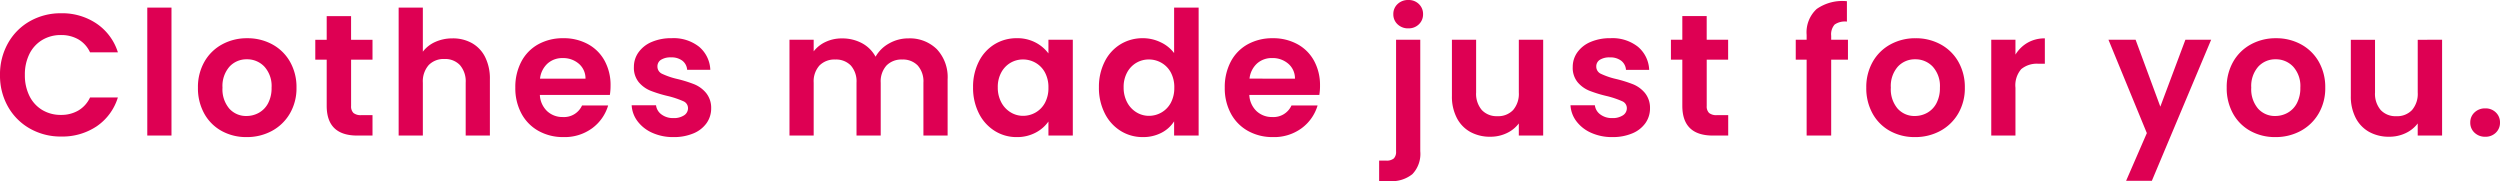 <svg xmlns="http://www.w3.org/2000/svg" width="316.839" height="22.96" viewBox="0 0 316.839 22.96">
  <path id="sub-title01" d="M-144.71-6.172a8.01,8.01,0,0,1,1.019-4.042A7.274,7.274,0,0,1-140.909-13a7.9,7.9,0,0,1,3.954-1,7.779,7.779,0,0,1,4.491,1.315,6.873,6.873,0,0,1,2.695,3.637H-133.3a3.655,3.655,0,0,0-1.479-1.643,4.34,4.34,0,0,0-2.2-.548,4.53,4.53,0,0,0-2.377.624,4.261,4.261,0,0,0-1.621,1.764,5.814,5.814,0,0,0-.581,2.673,5.831,5.831,0,0,0,.581,2.662,4.246,4.246,0,0,0,1.621,1.775,4.53,4.53,0,0,0,2.377.624,4.273,4.273,0,0,0,2.2-.559A3.722,3.722,0,0,0-133.3-3.324h3.527A6.836,6.836,0,0,1-132.452.324a7.812,7.812,0,0,1-4.5,1.3,7.9,7.9,0,0,1-3.954-1,7.3,7.3,0,0,1-2.782-2.771A7.95,7.95,0,0,1-144.71-6.172Zm21.733-8.544V1.5h-3.067V-14.716Zm9.508,16.409a6.393,6.393,0,0,1-3.155-.778,5.6,5.6,0,0,1-2.2-2.2,6.6,6.6,0,0,1-.8-3.286,6.458,6.458,0,0,1,.822-3.286,5.709,5.709,0,0,1,2.246-2.2,6.517,6.517,0,0,1,3.177-.778,6.518,6.518,0,0,1,3.177.778,5.709,5.709,0,0,1,2.246,2.2,6.458,6.458,0,0,1,.822,3.286,6.326,6.326,0,0,1-.843,3.286,5.841,5.841,0,0,1-2.278,2.2A6.625,6.625,0,0,1-113.469,1.693Zm0-2.673a3.191,3.191,0,0,0,1.566-.405A2.946,2.946,0,0,0-110.73-2.6a4.1,4.1,0,0,0,.438-1.972,3.654,3.654,0,0,0-.909-2.662,2.989,2.989,0,0,0-2.224-.931,2.918,2.918,0,0,0-2.2.931,3.709,3.709,0,0,0-.887,2.662,3.768,3.768,0,0,0,.865,2.662A2.849,2.849,0,0,0-113.469-.979Zm13.255-7.142V-2.25a1.16,1.16,0,0,0,.3.887,1.453,1.453,0,0,0,1,.274H-97.5V1.5h-1.928q-3.878,0-3.878-3.768v-5.85h-1.446v-2.519h1.446v-3h3.089v3H-97.5v2.519Zm12.86-2.695a4.927,4.927,0,0,1,2.454.6,4.151,4.151,0,0,1,1.676,1.775,6.092,6.092,0,0,1,.6,2.815V1.5h-3.067v-6.7a3.147,3.147,0,0,0-.723-2.224,2.561,2.561,0,0,0-1.972-.778,2.624,2.624,0,0,0-2,.778,3.117,3.117,0,0,0-.734,2.224V1.5h-3.067V-14.716h3.067v5.587a4,4,0,0,1,1.577-1.238A5.224,5.224,0,0,1-87.354-10.816ZM-67.33-4.835a7.238,7.238,0,0,1-.088,1.183H-76.29a3.018,3.018,0,0,0,.92,2.059,2.837,2.837,0,0,0,1.994.745,2.5,2.5,0,0,0,2.432-1.468h3.308A5.529,5.529,0,0,1-69.652.565a5.884,5.884,0,0,1-3.659,1.128A6.331,6.331,0,0,1-76.454.916a5.474,5.474,0,0,1-2.169-2.2A6.746,6.746,0,0,1-79.4-4.572a6.872,6.872,0,0,1,.767-3.308,5.35,5.35,0,0,1,2.147-2.191,6.432,6.432,0,0,1,3.177-.767,6.381,6.381,0,0,1,3.1.745,5.242,5.242,0,0,1,2.125,2.114A6.4,6.4,0,0,1-67.33-4.835Zm-3.177-.876a2.432,2.432,0,0,0-.854-1.9A3.027,3.027,0,0,0-73.4-8.319a2.784,2.784,0,0,0-1.917.69,3.034,3.034,0,0,0-.953,1.917Zm11.151,7.405a6.4,6.4,0,0,1-2.673-.537A4.723,4.723,0,0,1-63.9-.3a3.692,3.692,0,0,1-.756-2.037h3.089a1.683,1.683,0,0,0,.69,1.161,2.4,2.4,0,0,0,1.5.46,2.33,2.33,0,0,0,1.369-.351,1.061,1.061,0,0,0,.493-.9.947.947,0,0,0-.6-.887A11.337,11.337,0,0,0-60.034-3.5a16.244,16.244,0,0,1-2.224-.679,3.86,3.86,0,0,1-1.49-1.074,2.881,2.881,0,0,1-.624-1.95,3.146,3.146,0,0,1,.581-1.84,3.9,3.9,0,0,1,1.665-1.315,6.242,6.242,0,0,1,2.552-.482,5.212,5.212,0,0,1,3.462,1.084,4.018,4.018,0,0,1,1.424,2.925h-2.936a1.589,1.589,0,0,0-.6-1.15,2.239,2.239,0,0,0-1.435-.427,2.261,2.261,0,0,0-1.282.307.978.978,0,0,0-.449.854,1,1,0,0,0,.613.931,9.526,9.526,0,0,0,1.906.646,16.179,16.179,0,0,1,2.169.679A3.832,3.832,0,0,1-55.225-3.9a2.978,2.978,0,0,1,.646,1.939,3.215,3.215,0,0,1-.581,1.884,3.824,3.824,0,0,1-1.665,1.3A6.308,6.308,0,0,1-59.355,1.693Zm29.774-12.51a4.873,4.873,0,0,1,3.6,1.369,5.168,5.168,0,0,1,1.369,3.823V1.5h-3.067v-6.7a3.032,3.032,0,0,0-.723-2.18,2.6,2.6,0,0,0-1.972-.756,2.636,2.636,0,0,0-1.983.756,3,3,0,0,0-.734,2.18V1.5h-3.067v-6.7a3.032,3.032,0,0,0-.723-2.18,2.6,2.6,0,0,0-1.972-.756,2.665,2.665,0,0,0-2,.756,3,3,0,0,0-.734,2.18V1.5h-3.067V-10.641h3.067v1.468a4.082,4.082,0,0,1,1.523-1.2,4.75,4.75,0,0,1,2.048-.438,5.269,5.269,0,0,1,2.541.6,4.222,4.222,0,0,1,1.731,1.72,4.394,4.394,0,0,1,1.72-1.687A4.9,4.9,0,0,1-29.581-10.816Zm8.194,6.2a7.025,7.025,0,0,1,.734-3.264,5.379,5.379,0,0,1,1.994-2.191,5.308,5.308,0,0,1,2.815-.767,4.945,4.945,0,0,1,2.377.548,4.823,4.823,0,0,1,1.632,1.38v-1.731h3.089V1.5h-3.089V-.278a4.562,4.562,0,0,1-1.632,1.413,4.994,4.994,0,0,1-2.4.559A5.158,5.158,0,0,1-18.66.9a5.52,5.52,0,0,1-1.994-2.224A7.141,7.141,0,0,1-21.388-4.616Zm9.552.044a3.934,3.934,0,0,0-.438-1.917,3.089,3.089,0,0,0-1.183-1.227,3.162,3.162,0,0,0-1.6-.427,3.106,3.106,0,0,0-1.577.416,3.135,3.135,0,0,0-1.172,1.216,3.809,3.809,0,0,0-.449,1.9A3.934,3.934,0,0,0-17.806-2.7a3.234,3.234,0,0,0,1.183,1.26A3.005,3.005,0,0,0-15.056-1a3.162,3.162,0,0,0,1.6-.427,3.089,3.089,0,0,0,1.183-1.227A3.934,3.934,0,0,0-11.836-4.572Zm6.4-.044A7.025,7.025,0,0,1-4.7-7.881a5.354,5.354,0,0,1,2-2.191,5.364,5.364,0,0,1,2.826-.767,5.155,5.155,0,0,1,2.257.515A4.512,4.512,0,0,1,4.092-8.954v-5.762H7.2V1.5H4.092V-.3a4.157,4.157,0,0,1-1.6,1.446A5.01,5.01,0,0,1,.1,1.693,5.213,5.213,0,0,1-2.7.9a5.492,5.492,0,0,1-2-2.224A7.141,7.141,0,0,1-5.438-4.616Zm9.552.044a3.934,3.934,0,0,0-.438-1.917A3.089,3.089,0,0,0,2.493-7.716a3.162,3.162,0,0,0-1.6-.427,3.106,3.106,0,0,0-1.577.416A3.135,3.135,0,0,0-1.856-6.511a3.809,3.809,0,0,0-.449,1.9A3.934,3.934,0,0,0-1.856-2.7,3.234,3.234,0,0,0-.673-1.44,3.005,3.005,0,0,0,.893-1a3.162,3.162,0,0,0,1.6-.427A3.089,3.089,0,0,0,3.676-2.655,3.934,3.934,0,0,0,4.114-4.572Zm18.469-.263a7.238,7.238,0,0,1-.088,1.183H13.622a3.018,3.018,0,0,0,.92,2.059,2.837,2.837,0,0,0,1.994.745,2.5,2.5,0,0,0,2.432-1.468h3.308A5.529,5.529,0,0,1,20.26.565,5.884,5.884,0,0,1,16.6,1.693,6.331,6.331,0,0,1,13.458.916a5.474,5.474,0,0,1-2.169-2.2,6.746,6.746,0,0,1-.778-3.286,6.872,6.872,0,0,1,.767-3.308,5.35,5.35,0,0,1,2.147-2.191,6.432,6.432,0,0,1,3.177-.767,6.381,6.381,0,0,1,3.1.745,5.242,5.242,0,0,1,2.125,2.114A6.4,6.4,0,0,1,22.583-4.835Zm-3.177-.876a2.432,2.432,0,0,0-.854-1.9,3.027,3.027,0,0,0-2.037-.712,2.784,2.784,0,0,0-1.917.69,3.034,3.034,0,0,0-.953,1.917Zm14.372-6.375a1.9,1.9,0,0,1-1.369-.515,1.7,1.7,0,0,1-.537-1.282,1.7,1.7,0,0,1,.537-1.282,1.9,1.9,0,0,1,1.369-.515,1.831,1.831,0,0,1,1.336.515,1.721,1.721,0,0,1,.526,1.282,1.721,1.721,0,0,1-.526,1.282A1.831,1.831,0,0,1,33.778-12.087ZM35.289,3.49a3.713,3.713,0,0,1-1,2.9,4.163,4.163,0,0,1-2.859.887H30.075V4.673h.876a1.408,1.408,0,0,0,.986-.274,1.188,1.188,0,0,0,.285-.887V-10.641h3.067ZM50.866-10.641V1.5H47.777V-.037A4.049,4.049,0,0,1,46.233,1.2a4.8,4.8,0,0,1-2.07.449,5.142,5.142,0,0,1-2.519-.6,4.247,4.247,0,0,1-1.72-1.775A5.864,5.864,0,0,1,39.3-3.521v-7.12h3.067v6.682a3.147,3.147,0,0,0,.723,2.224,2.561,2.561,0,0,0,1.972.778,2.588,2.588,0,0,0,1.994-.778,3.147,3.147,0,0,0,.723-2.224v-6.682ZM59.63,1.693a6.4,6.4,0,0,1-2.673-.537A4.723,4.723,0,0,1,55.084-.3a3.692,3.692,0,0,1-.756-2.037h3.089a1.683,1.683,0,0,0,.69,1.161,2.4,2.4,0,0,0,1.5.46,2.33,2.33,0,0,0,1.369-.351,1.061,1.061,0,0,0,.493-.9.947.947,0,0,0-.6-.887A11.337,11.337,0,0,0,58.95-3.5a16.245,16.245,0,0,1-2.224-.679,3.86,3.86,0,0,1-1.49-1.074,2.881,2.881,0,0,1-.624-1.95,3.146,3.146,0,0,1,.581-1.84,3.9,3.9,0,0,1,1.665-1.315,6.242,6.242,0,0,1,2.552-.482,5.212,5.212,0,0,1,3.462,1.084A4.018,4.018,0,0,1,64.3-6.829H61.36a1.589,1.589,0,0,0-.6-1.15,2.239,2.239,0,0,0-1.435-.427,2.261,2.261,0,0,0-1.282.307.978.978,0,0,0-.449.854,1,1,0,0,0,.613.931,9.526,9.526,0,0,0,1.906.646,16.179,16.179,0,0,1,2.169.679A3.832,3.832,0,0,1,63.759-3.9a2.978,2.978,0,0,1,.646,1.939,3.215,3.215,0,0,1-.581,1.884,3.824,3.824,0,0,1-1.665,1.3A6.308,6.308,0,0,1,59.63,1.693ZM71.592-8.122V-2.25a1.16,1.16,0,0,0,.3.887,1.453,1.453,0,0,0,1,.274h1.424V1.5H72.38Q68.5,1.5,68.5-2.272v-5.85H67.057v-2.519H68.5v-3h3.089v3h2.717v2.519Zm17.9,0H87.366V1.5H84.255V-8.122h-1.38v-2.519h1.38v-.613a4.023,4.023,0,0,1,1.271-3.286,5.677,5.677,0,0,1,3.834-.986v2.585a2.276,2.276,0,0,0-1.555.372,1.865,1.865,0,0,0-.438,1.424v.5h2.125Zm8.479,9.815A6.393,6.393,0,0,1,94.815.916a5.6,5.6,0,0,1-2.2-2.2,6.6,6.6,0,0,1-.8-3.286,6.457,6.457,0,0,1,.822-3.286,5.709,5.709,0,0,1,2.246-2.2,6.517,6.517,0,0,1,3.177-.778,6.518,6.518,0,0,1,3.177.778,5.709,5.709,0,0,1,2.246,2.2,6.458,6.458,0,0,1,.822,3.286,6.326,6.326,0,0,1-.843,3.286,5.841,5.841,0,0,1-2.278,2.2A6.625,6.625,0,0,1,97.969,1.693Zm0-2.673a3.191,3.191,0,0,0,1.566-.405A2.946,2.946,0,0,0,100.708-2.6a4.1,4.1,0,0,0,.438-1.972,3.654,3.654,0,0,0-.909-2.662,2.989,2.989,0,0,0-2.224-.931,2.918,2.918,0,0,0-2.2.931,3.709,3.709,0,0,0-.887,2.662,3.768,3.768,0,0,0,.865,2.662A2.849,2.849,0,0,0,97.969-.979ZM110.72-8.757a4.312,4.312,0,0,1,1.545-1.512,4.3,4.3,0,0,1,2.18-.548V-7.6h-.811a3.107,3.107,0,0,0-2.18.679,3.131,3.131,0,0,0-.734,2.366V1.5h-3.067V-10.641h3.067Zm24.8-1.884L128.006,7.236h-3.264l2.629-6.047-4.864-11.831h3.44l3.133,8.479,3.177-8.479Zm8.128,12.334a6.393,6.393,0,0,1-3.155-.778,5.6,5.6,0,0,1-2.2-2.2,6.6,6.6,0,0,1-.8-3.286,6.457,6.457,0,0,1,.822-3.286,5.709,5.709,0,0,1,2.246-2.2,6.517,6.517,0,0,1,3.177-.778,6.517,6.517,0,0,1,3.177.778,5.709,5.709,0,0,1,2.246,2.2,6.457,6.457,0,0,1,.822,3.286,6.326,6.326,0,0,1-.843,3.286,5.841,5.841,0,0,1-2.278,2.2A6.625,6.625,0,0,1,143.648,1.693Zm0-2.673a3.191,3.191,0,0,0,1.566-.405A2.946,2.946,0,0,0,146.387-2.6a4.1,4.1,0,0,0,.438-1.972,3.654,3.654,0,0,0-.909-2.662,2.989,2.989,0,0,0-2.224-.931,2.918,2.918,0,0,0-2.2.931,3.709,3.709,0,0,0-.887,2.662,3.768,3.768,0,0,0,.865,2.662A2.849,2.849,0,0,0,143.648-.979Zm21.142-9.662V1.5H161.7V-.037A4.05,4.05,0,0,1,160.156,1.2a4.8,4.8,0,0,1-2.07.449,5.142,5.142,0,0,1-2.519-.6,4.247,4.247,0,0,1-1.72-1.775,5.864,5.864,0,0,1-.624-2.793v-7.12h3.067v6.682a3.147,3.147,0,0,0,.723,2.224,2.561,2.561,0,0,0,1.972.778,2.588,2.588,0,0,0,1.994-.778,3.147,3.147,0,0,0,.723-2.224v-6.682ZM170.267,1.65a1.9,1.9,0,0,1-1.369-.515,1.7,1.7,0,0,1-.537-1.282,1.7,1.7,0,0,1,.537-1.282,1.9,1.9,0,0,1,1.369-.515,1.831,1.831,0,0,1,1.336.515,1.721,1.721,0,0,1,.526,1.282,1.721,1.721,0,0,1-.526,1.282A1.831,1.831,0,0,1,170.267,1.65Z" transform="translate(144.71 15.68)" fill="#de0053"/>
</svg>
